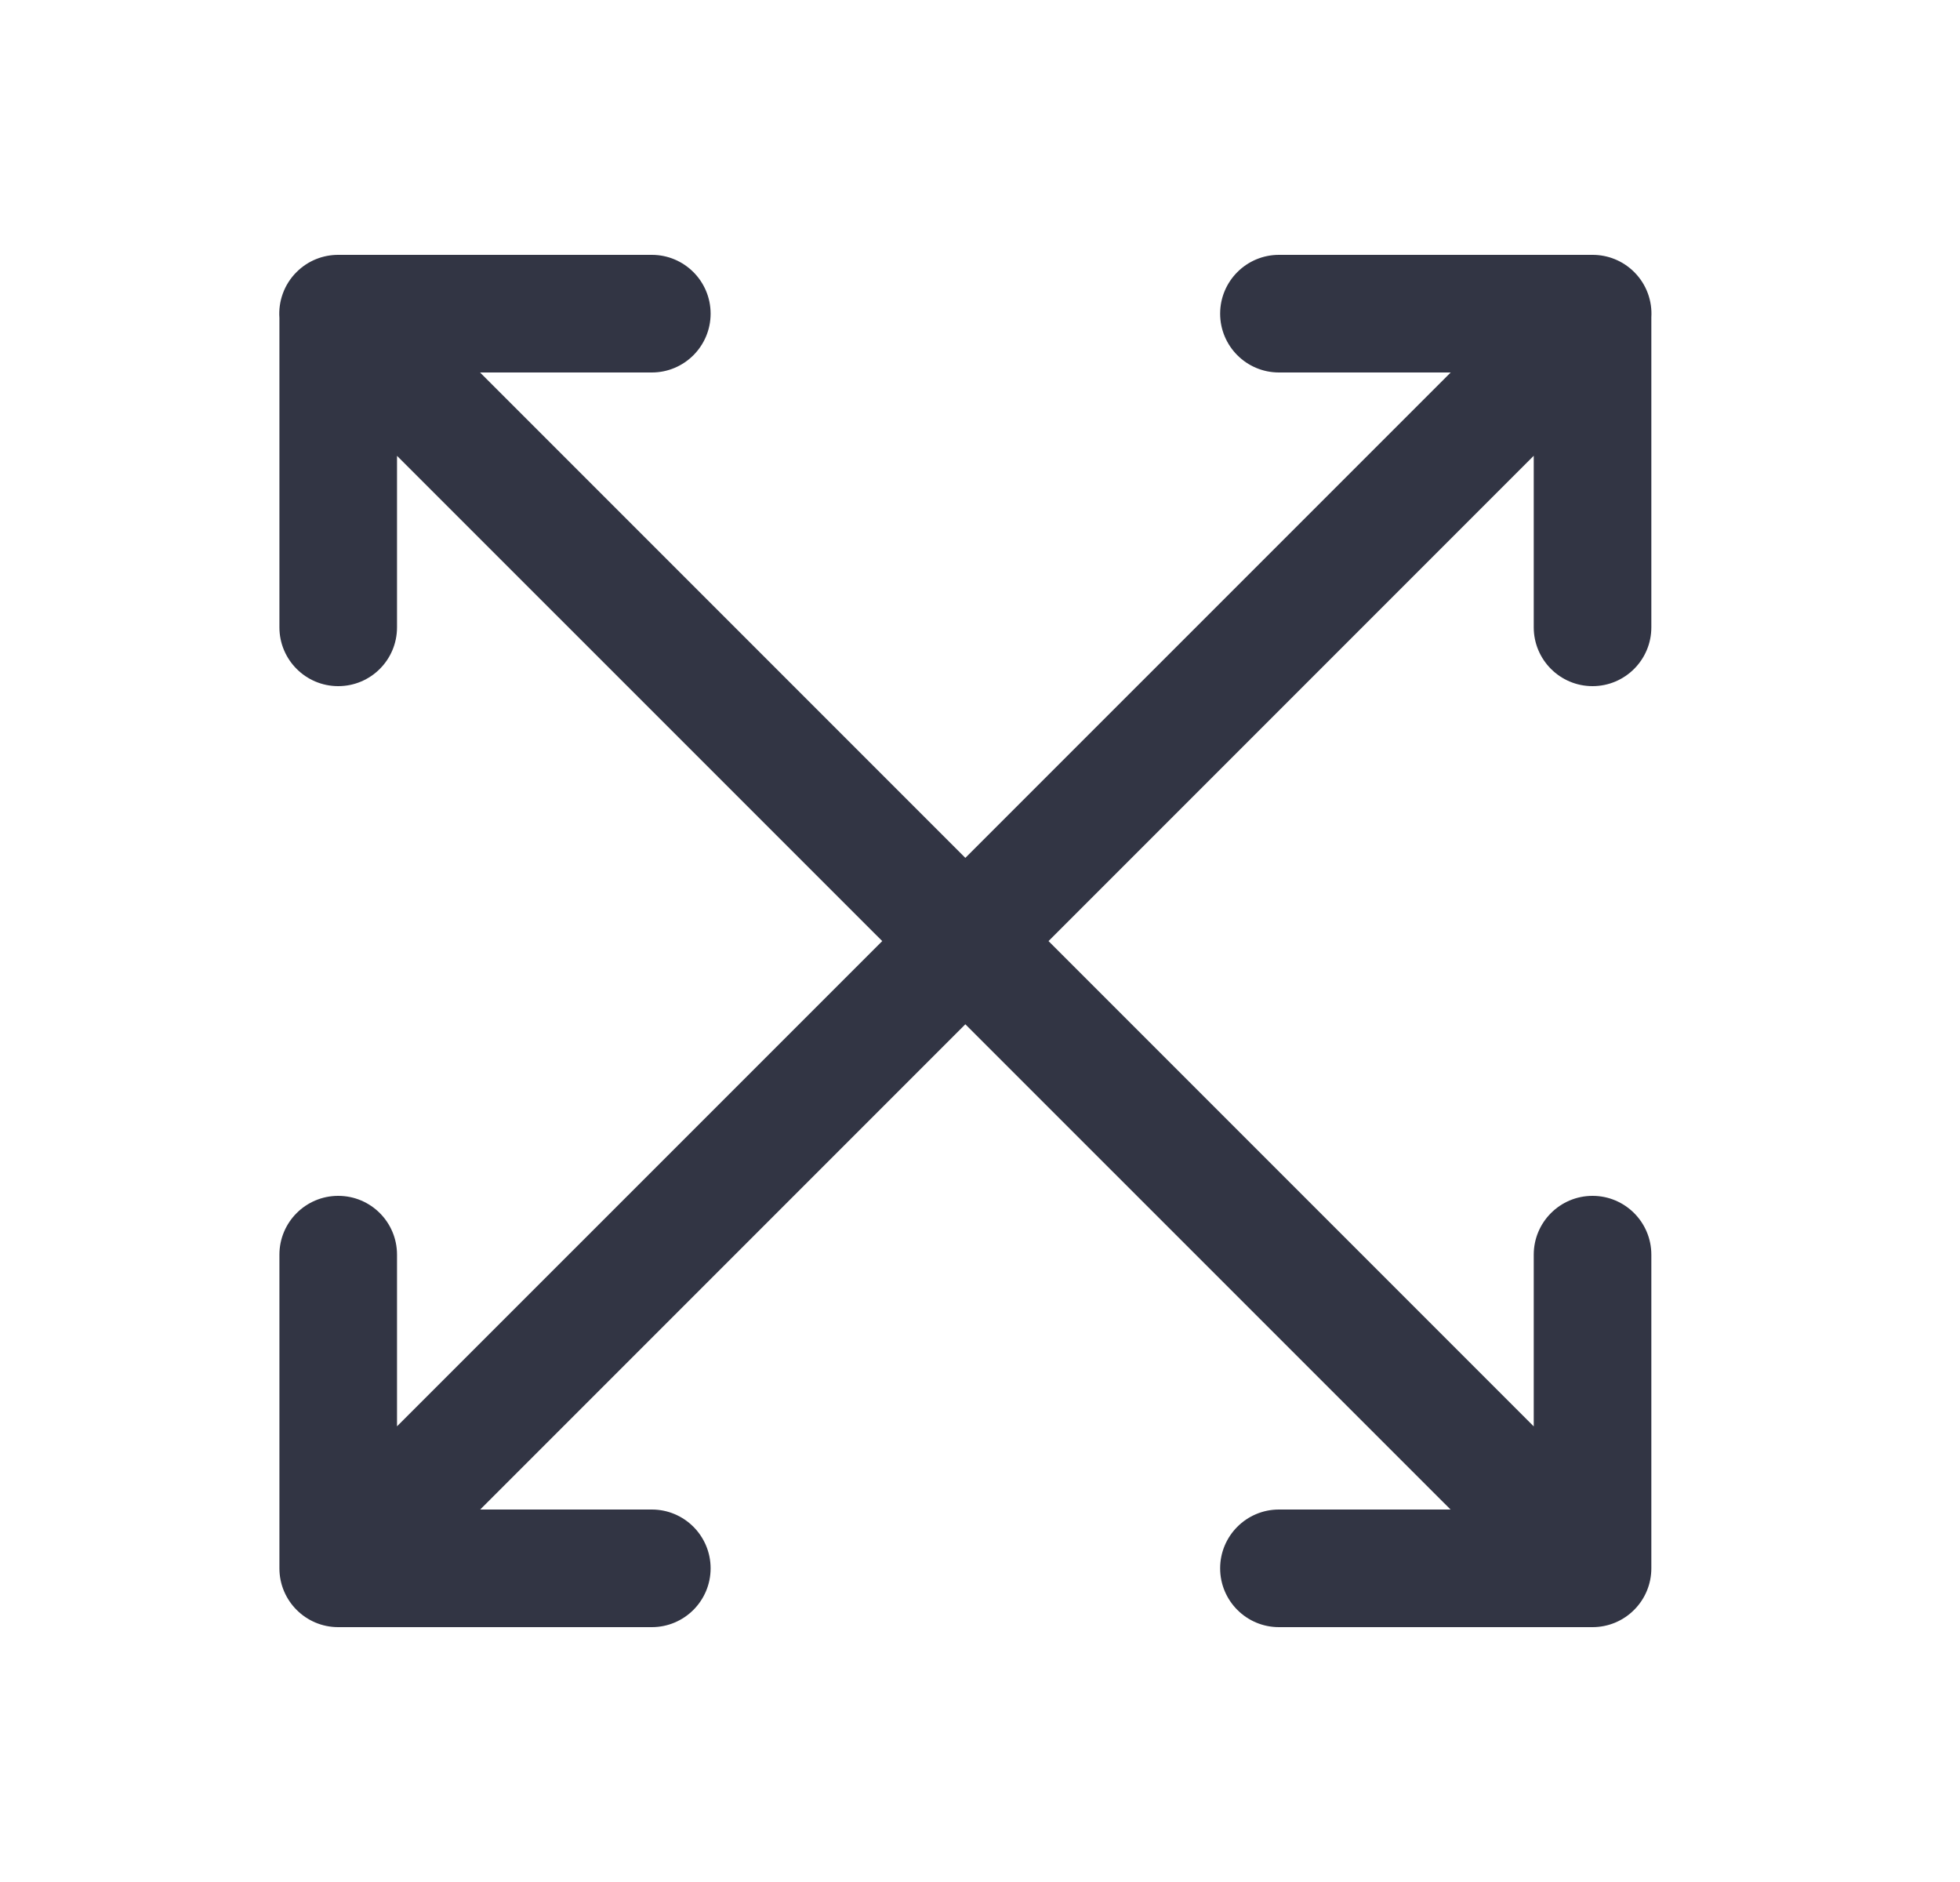 <svg width="25" height="24" viewBox="0 0 25 24" fill="none" xmlns="http://www.w3.org/2000/svg">
<path d="M3.782 3.47C3.622 3.63 3.549 3.845 3.564 4.054V8C3.564 8.414 3.9 8.75 4.314 8.75C4.729 8.75 5.064 8.414 5.064 8V5.813L11.253 12.001L5.064 18.189V16C5.064 15.586 4.729 15.25 4.314 15.25C3.9 15.25 3.564 15.586 3.564 16V20C3.564 20.414 3.9 20.75 4.314 20.75H8.314C8.728 20.75 9.064 20.414 9.064 20C9.064 19.586 8.728 19.25 8.314 19.25H6.125L12.313 13.062L18.502 19.25H16.313C15.899 19.25 15.563 19.586 15.563 20C15.563 20.414 15.899 20.75 16.313 20.75H20.313C20.512 20.75 20.703 20.671 20.843 20.53C20.984 20.39 21.063 20.199 21.063 20L21.063 16C21.063 15.586 20.727 15.25 20.313 15.25C19.899 15.25 19.563 15.586 19.563 16L19.563 18.19L13.374 12.001L19.563 5.812L19.563 8C19.563 8.414 19.899 8.75 20.313 8.75C20.727 8.75 21.063 8.414 21.063 8L21.063 4.047C21.076 3.84 21.003 3.628 20.845 3.47C20.698 3.323 20.506 3.25 20.314 3.25C20.314 3.25 20.314 3.25 20.314 3.25L16.313 3.25C15.899 3.25 15.563 3.586 15.563 4C15.563 4.414 15.899 4.75 16.313 4.75H18.504L12.313 10.94L6.123 4.75H8.314C8.728 4.75 9.064 4.414 9.064 4C9.064 3.586 8.728 3.25 8.314 3.25H4.313C4.121 3.25 3.929 3.323 3.782 3.47Z" fill="#323544"/>
</svg>
